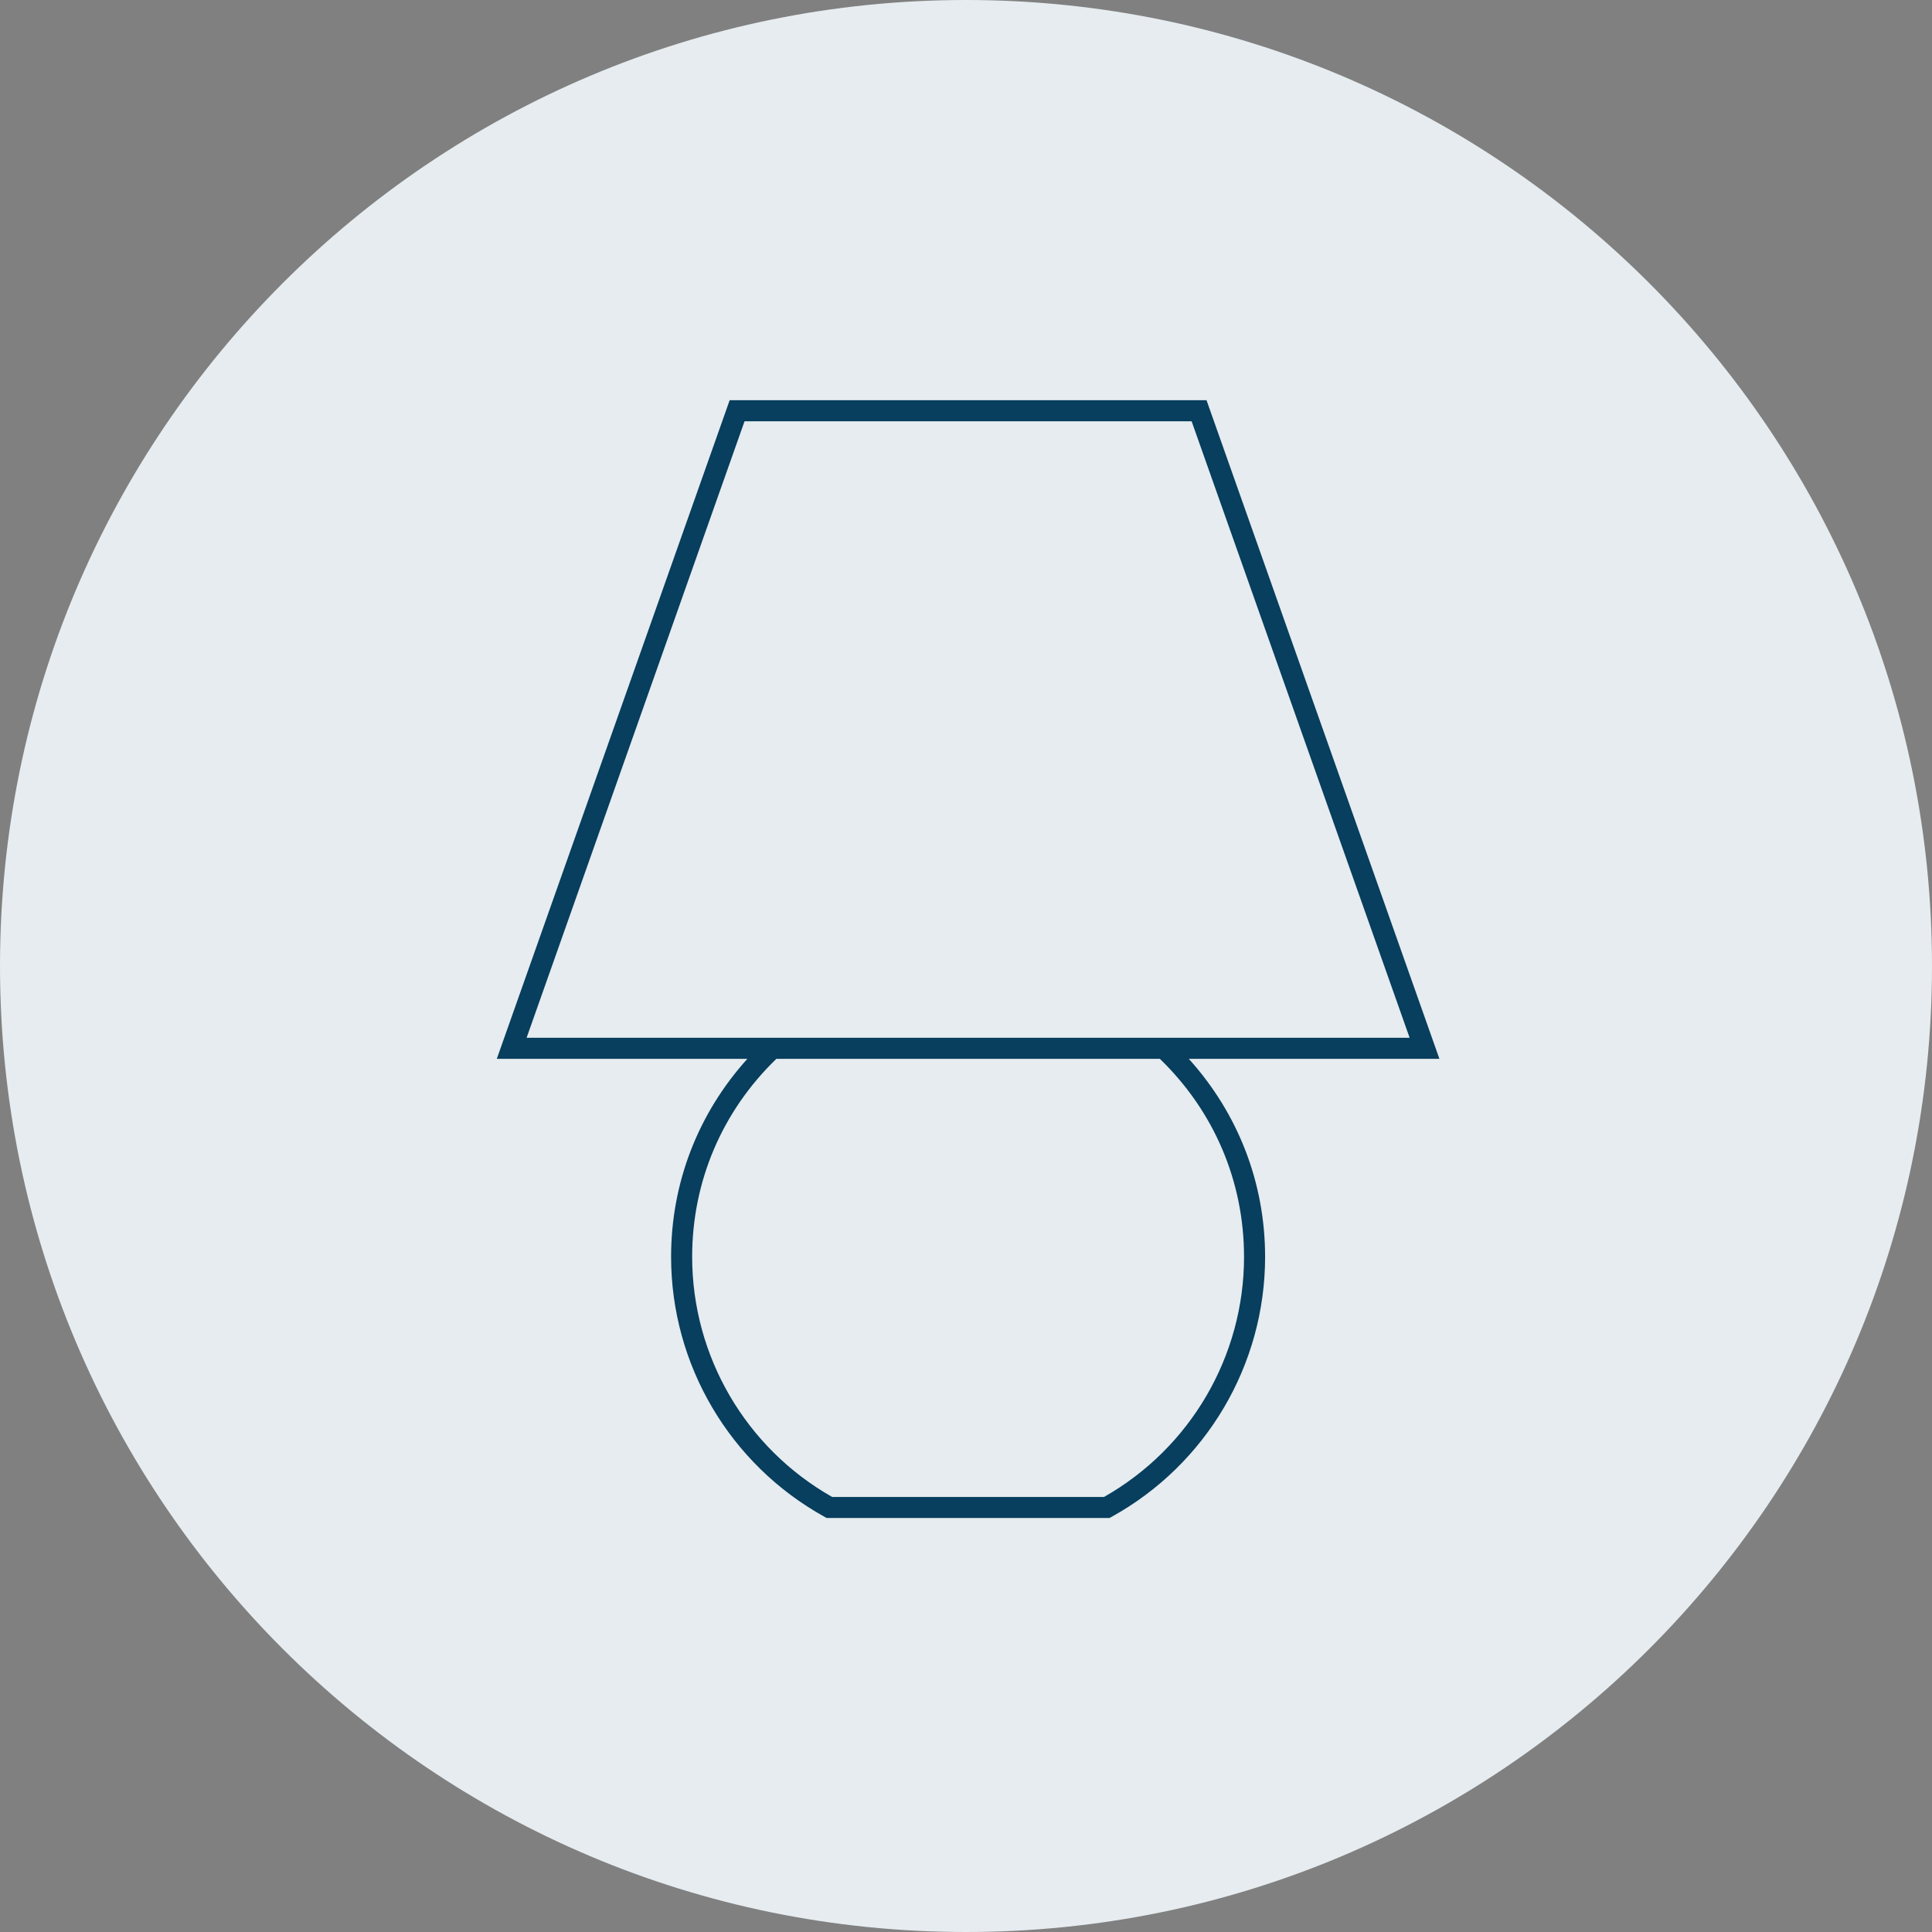 <?xml version="1.0" encoding="UTF-8"?> <svg xmlns="http://www.w3.org/2000/svg" width="140" height="140" viewBox="0 0 140 140" fill="none"><rect x="0" y="0" width="140" height="140" fill="#808080" stroke="none"/> <g clip-path="url(#clip0_217_328)"> <path d="M70 140C108.66 140 140 108.66 140 70C140 31.34 108.66 0 70 0C31.34 0 0 31.34 0 70C0 108.66 31.34 140 70 140Z" fill="#E6ECEF"></path> <g clip-path="url(#clip1_217_328)"> <path d="M87.429 29H52.875L36 76.727H54.157C50.59 80.681 48.63 85.705 48.63 91.074C48.63 98.893 52.884 106.108 59.73 109.904L59.904 110H80.398L80.571 109.905C87.419 106.11 91.674 98.894 91.674 91.076C91.674 85.706 89.715 80.683 86.146 76.729H104.306L87.429 29ZM53.953 30.526H86.349L102.147 75.201H38.159L53.953 30.526ZM90.148 91.076C90.148 98.275 86.265 104.923 80.002 108.475H60.3C54.038 104.924 50.156 98.275 50.156 91.076C50.156 85.619 52.32 80.536 56.256 76.729H84.05C87.984 80.537 90.147 85.62 90.147 91.076H90.148Z" fill="#083E5E"></path> </g> </g> <defs> <clipPath id="clip0_217_328"> <rect width="140" height="140" fill="white"></rect> </clipPath> <clipPath id="clip1_217_328"> <rect width="68.344" height="81" fill="white" transform="translate(36 29)"></rect> </clipPath> </defs> </svg> 